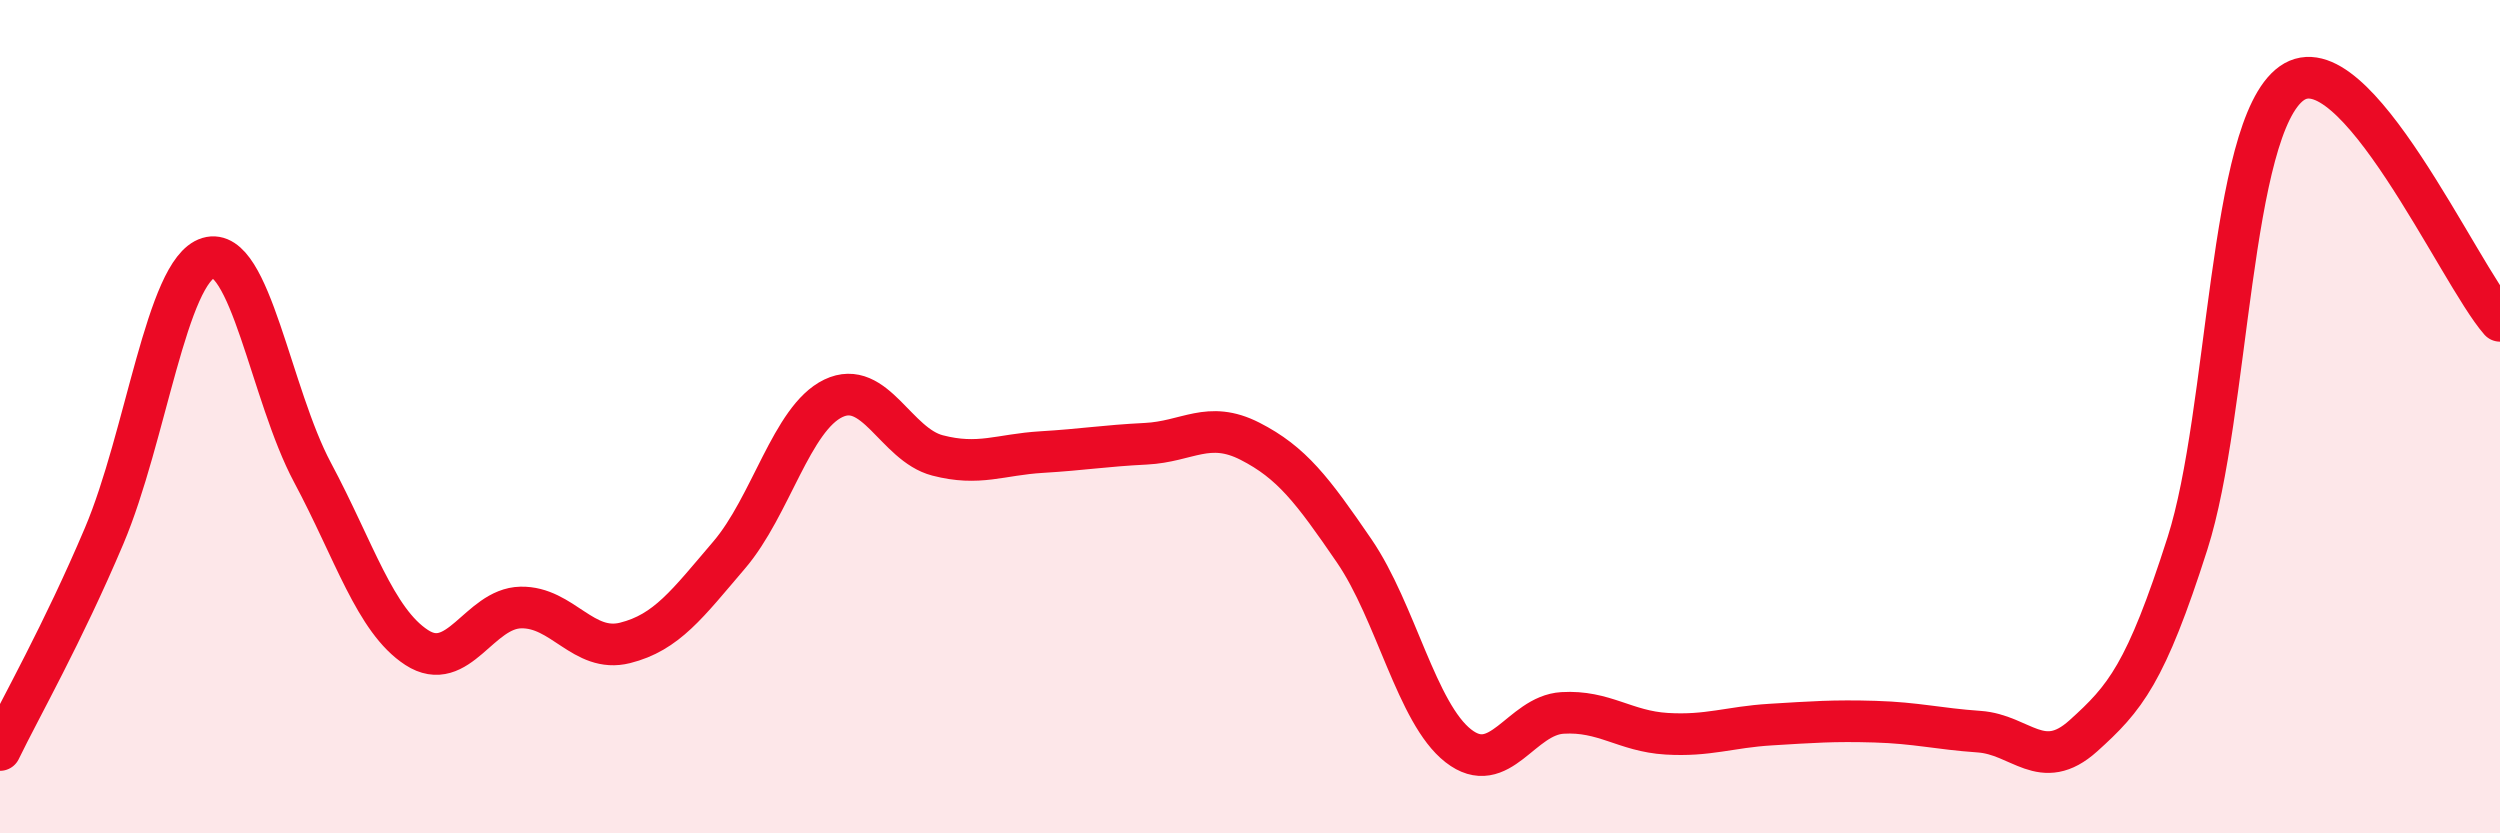 
    <svg width="60" height="20" viewBox="0 0 60 20" xmlns="http://www.w3.org/2000/svg">
      <path
        d="M 0,18 C 0.5,16.97 1.5,15.22 2.5,12.86 C 3.5,10.5 4,6.49 5,6.19 C 6,5.89 6.5,9.47 7.5,11.34 C 8.5,13.21 9,14.89 10,15.54 C 11,16.19 11.5,14.6 12.5,14.58 C 13.5,14.56 14,15.68 15,15.43 C 16,15.18 16.5,14.49 17.5,13.32 C 18.5,12.15 19,10.04 20,9.56 C 21,9.08 21.5,10.67 22.5,10.93 C 23.5,11.19 24,10.91 25,10.85 C 26,10.79 26.5,10.7 27.5,10.65 C 28.5,10.6 29,10.08 30,10.59 C 31,11.1 31.5,11.76 32.5,13.22 C 33.5,14.68 34,17.12 35,17.9 C 36,18.68 36.5,17.17 37.5,17.11 C 38.5,17.05 39,17.55 40,17.61 C 41,17.67 41.5,17.45 42.5,17.39 C 43.5,17.33 44,17.29 45,17.32 C 46,17.35 46.5,17.49 47.5,17.56 C 48.5,17.63 49,18.56 50,17.66 C 51,16.76 51.5,16.17 52.5,13.04 C 53.5,9.91 53.5,3.07 55,2 C 56.5,0.93 59,6.56 60,7.7L60 20L0 20Z"
        fill="#EB0A25"
        opacity="0.1"
        stroke-linecap="round"
        stroke-linejoin="round"
      />
      <path
        d="M 0,18 C 0.5,16.97 1.5,15.22 2.5,12.86 C 3.5,10.5 4,6.49 5,6.19 C 6,5.89 6.5,9.47 7.5,11.34 C 8.5,13.21 9,14.89 10,15.54 C 11,16.19 11.5,14.6 12.5,14.58 C 13.5,14.56 14,15.68 15,15.43 C 16,15.18 16.5,14.49 17.5,13.32 C 18.5,12.15 19,10.04 20,9.56 C 21,9.08 21.5,10.67 22.5,10.93 C 23.5,11.19 24,10.91 25,10.85 C 26,10.79 26.5,10.7 27.5,10.65 C 28.5,10.6 29,10.08 30,10.59 C 31,11.1 31.5,11.76 32.5,13.22 C 33.5,14.68 34,17.12 35,17.9 C 36,18.68 36.5,17.17 37.5,17.11 C 38.5,17.05 39,17.55 40,17.61 C 41,17.67 41.5,17.45 42.5,17.39 C 43.5,17.33 44,17.29 45,17.32 C 46,17.35 46.5,17.49 47.5,17.56 C 48.5,17.63 49,18.56 50,17.66 C 51,16.76 51.5,16.17 52.5,13.04 C 53.5,9.91 53.5,3.07 55,2 C 56.5,0.93 59,6.56 60,7.7"
        stroke="#EB0A25"
        stroke-width="1"
        fill="none"
        stroke-linecap="round"
        stroke-linejoin="round"
      />
    </svg>
  